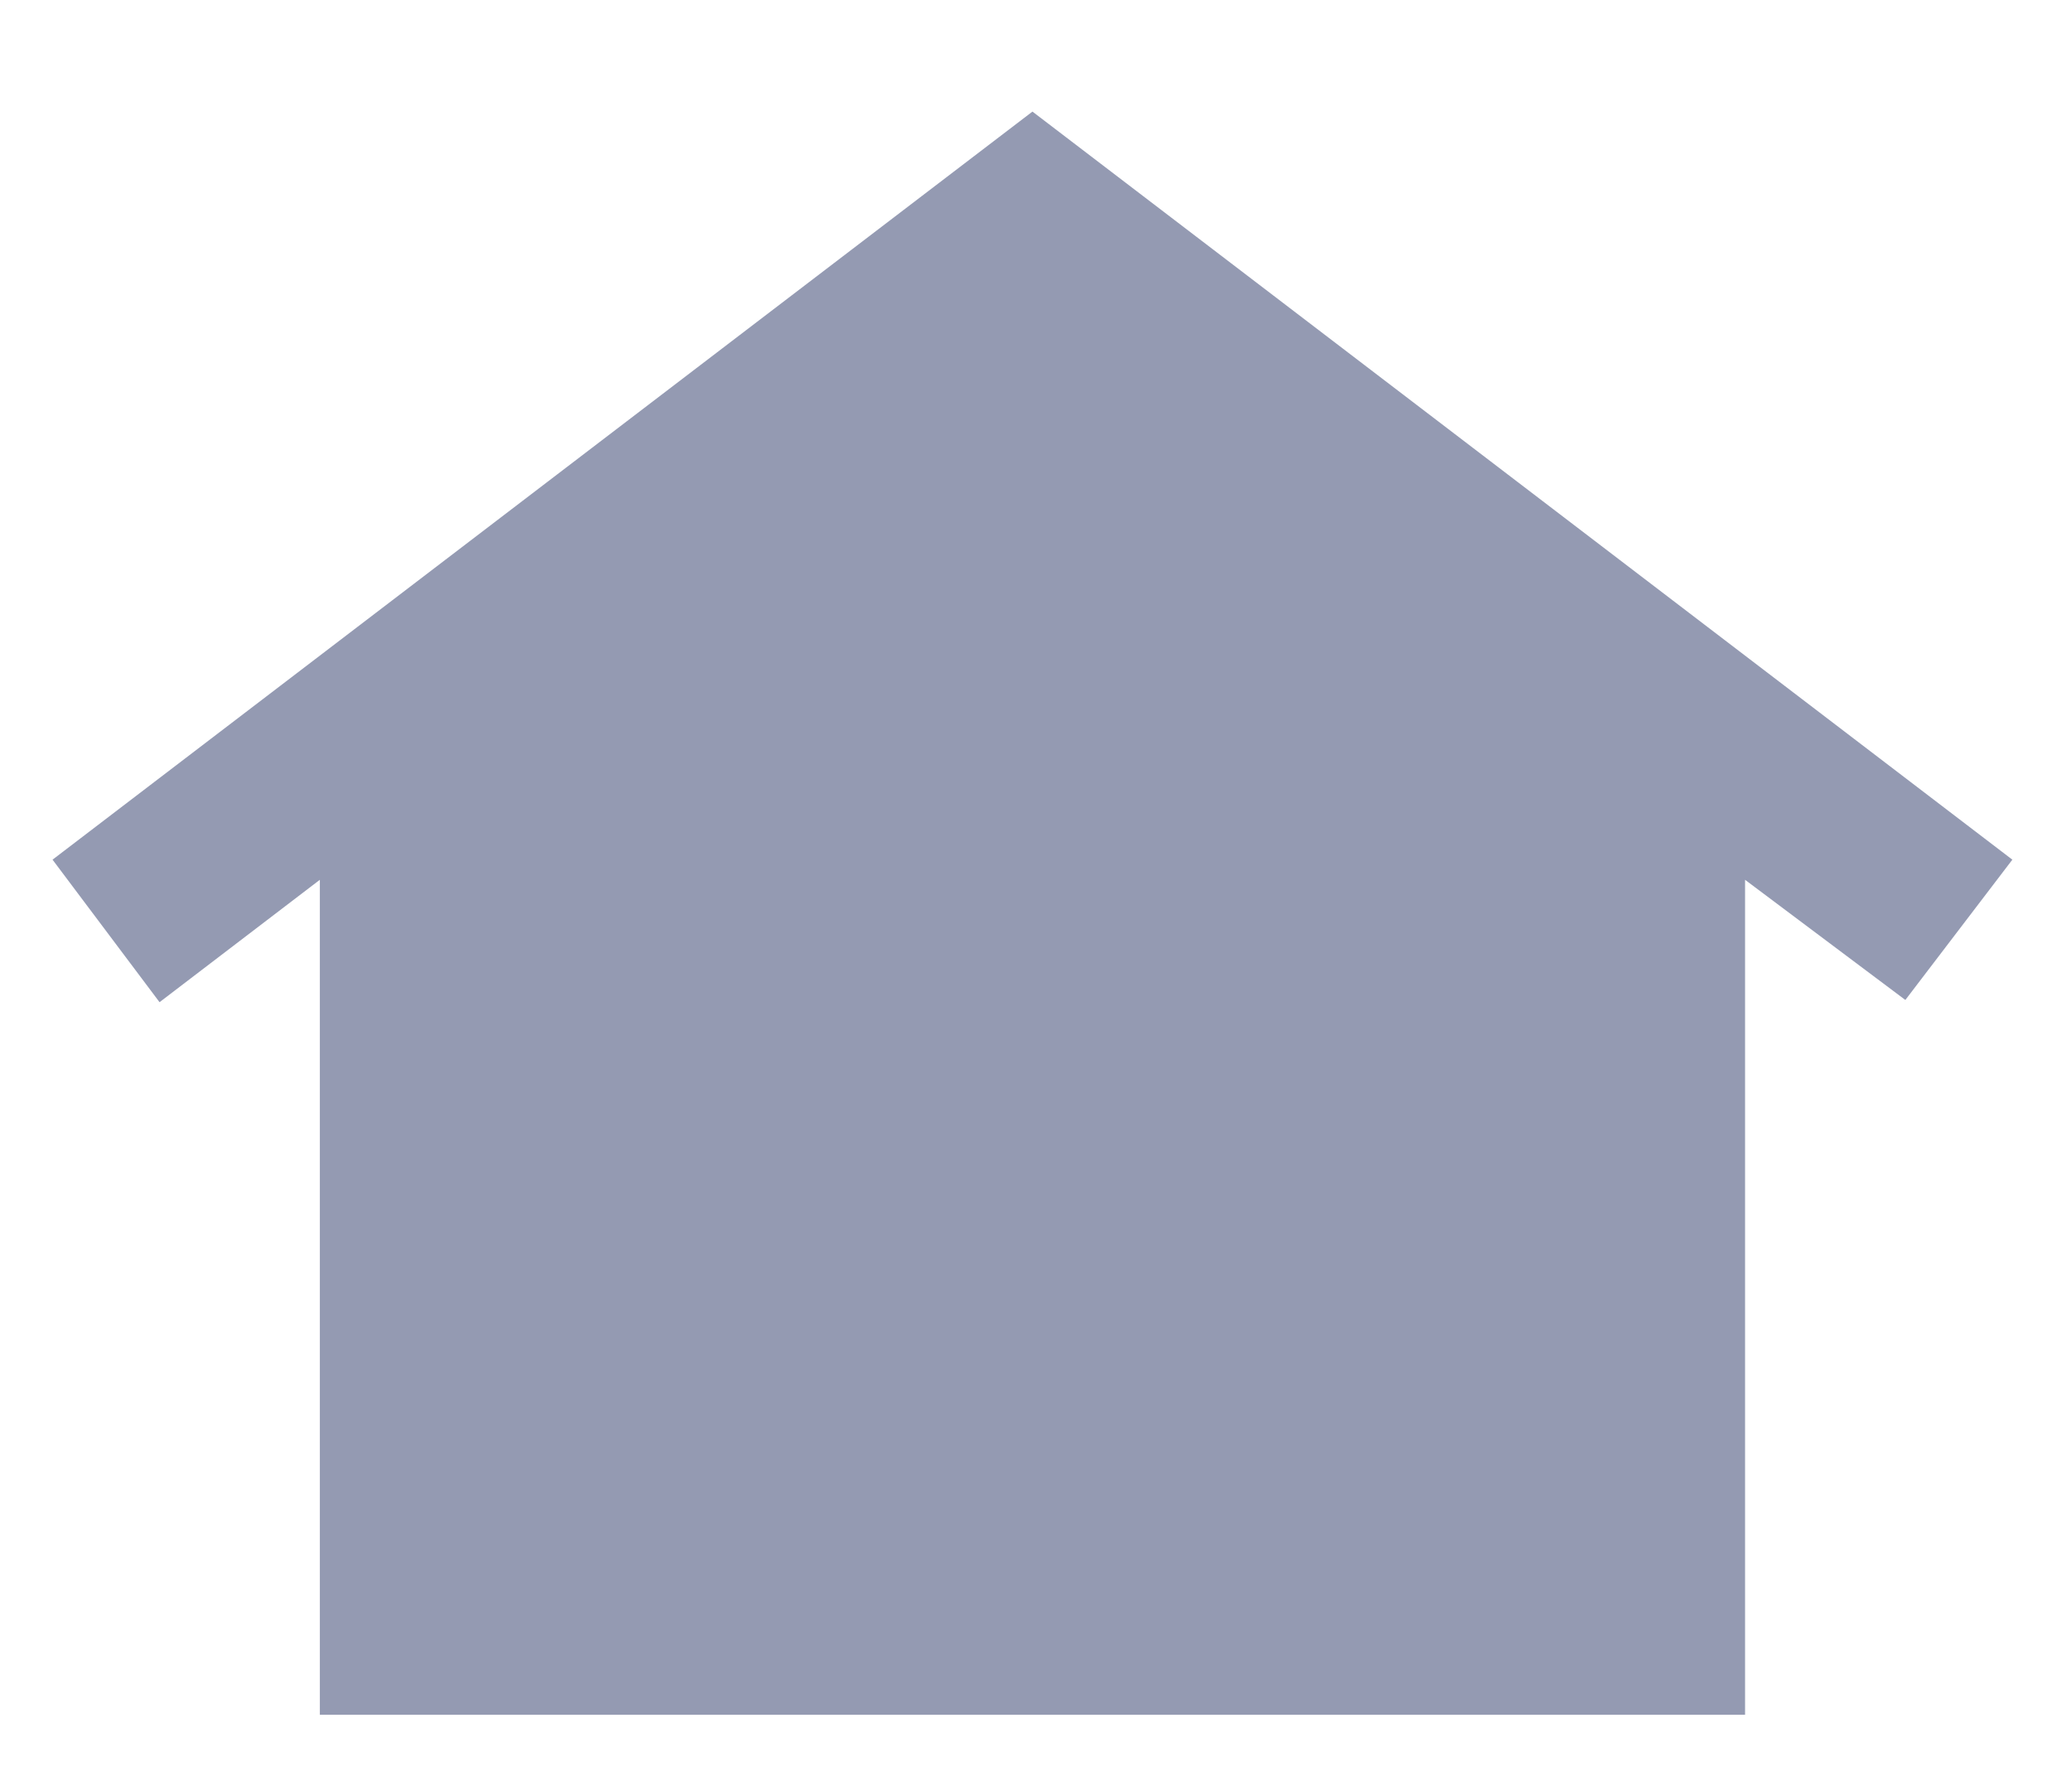 <?xml version="1.0" encoding="UTF-8"?> <svg xmlns="http://www.w3.org/2000/svg" width="14" height="12" viewBox="0 0 14 12" fill="none"><path d="M2.161 11.587V5.945L1.078 6.772L0.355 5.809L6.976 0.754L13.597 5.809L12.874 6.757L11.791 5.945V11.587H2.161ZM4.569 7.976C4.398 7.976 4.255 7.918 4.14 7.803C4.024 7.688 3.967 7.545 3.967 7.374C3.967 7.204 4.024 7.061 4.14 6.945C4.255 6.83 4.398 6.772 4.569 6.772C4.739 6.772 4.882 6.83 4.997 6.945C5.113 7.061 5.17 7.204 5.17 7.374C5.17 7.545 5.113 7.688 4.997 7.803C4.882 7.918 4.739 7.976 4.569 7.976ZM6.976 7.976C6.806 7.976 6.663 7.918 6.547 7.803C6.432 7.688 6.374 7.545 6.374 7.374C6.374 7.204 6.432 7.061 6.547 6.945C6.663 6.83 6.806 6.772 6.976 6.772C7.147 6.772 7.29 6.83 7.405 6.945C7.52 7.061 7.578 7.204 7.578 7.374C7.578 7.545 7.52 7.688 7.405 7.803C7.29 7.918 7.147 7.976 6.976 7.976ZM9.384 7.976C9.213 7.976 9.07 7.918 8.955 7.803C8.839 7.688 8.782 7.545 8.782 7.374C8.782 7.204 8.839 7.061 8.955 6.945C9.07 6.83 9.213 6.772 9.384 6.772C9.554 6.772 9.697 6.83 9.812 6.945C9.928 7.061 9.985 7.204 9.985 7.374C9.985 7.545 9.928 7.688 9.812 7.803C9.697 7.918 9.554 7.976 9.384 7.976Z" fill="#949AB2"></path></svg> 